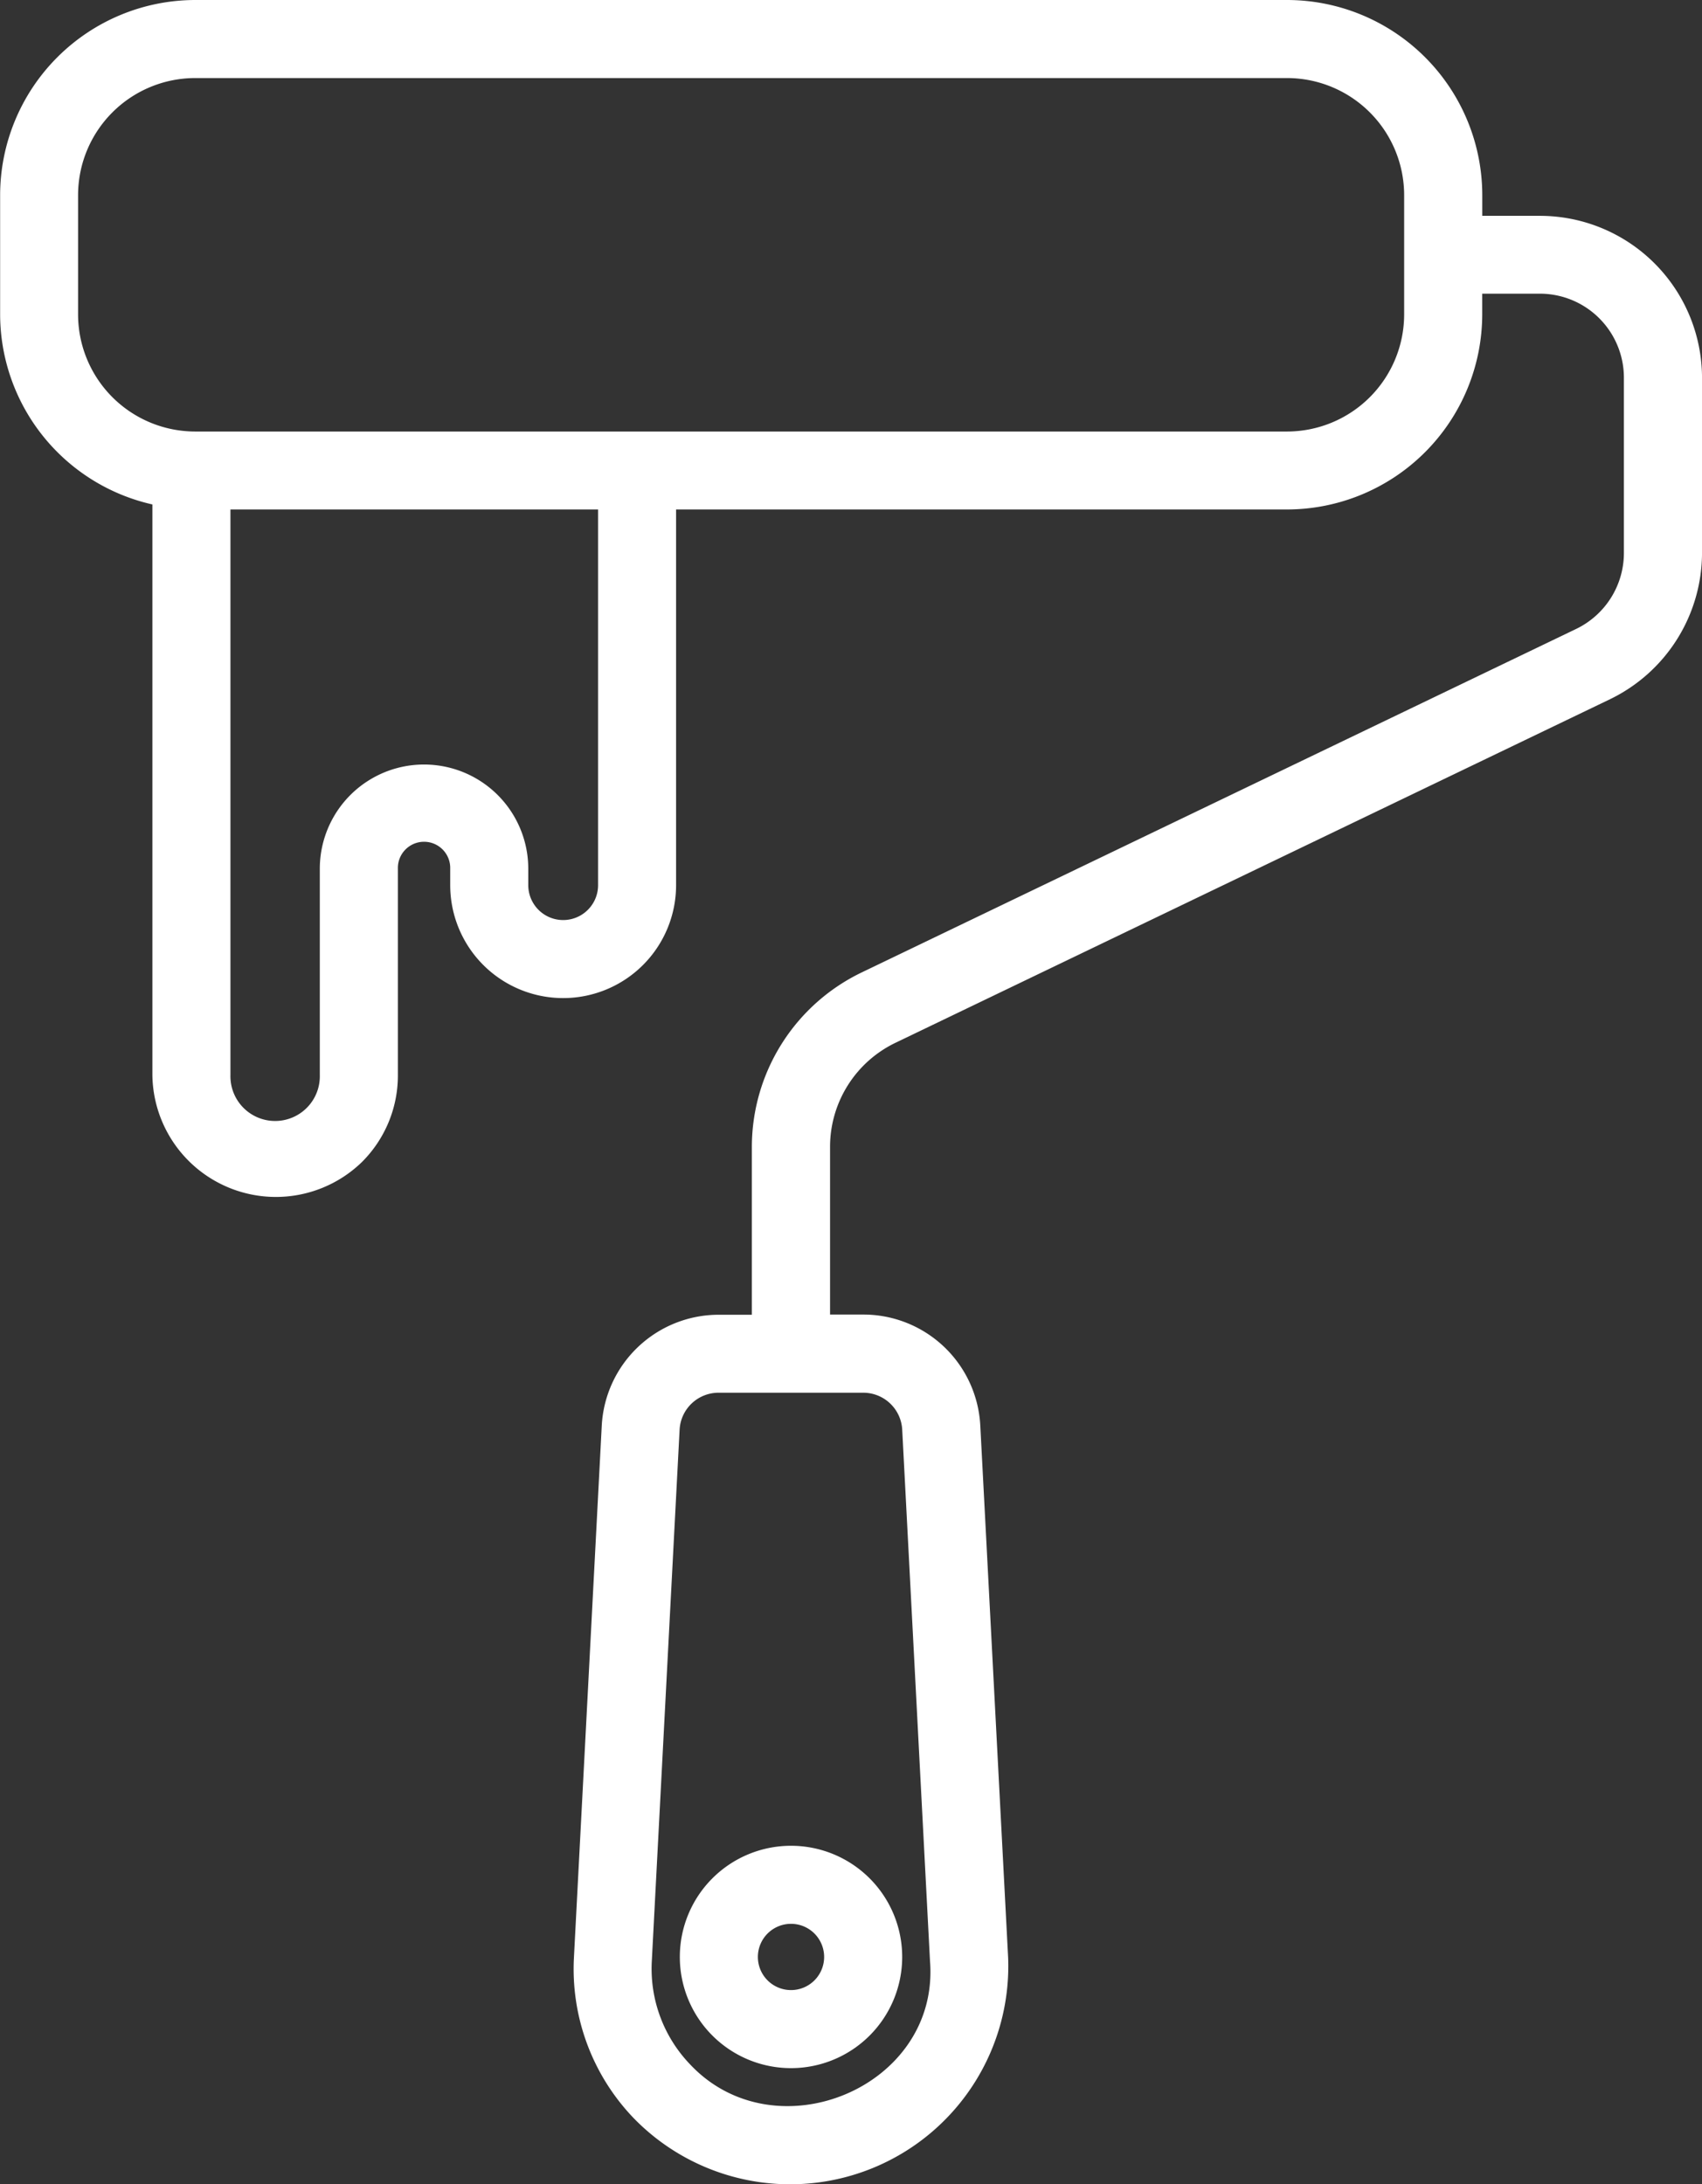 <svg id="rouleau-de-peinture" xmlns="http://www.w3.org/2000/svg" width="67.817" height="87.036" viewBox="0 0 67.817 87.036">
  <rect x="0" y="0" width="67.817" height="87.036" fill="#333333" stroke="none"/>
  <path id="Tracé_69" data-name="Tracé 69" d="M71.557,12.6h-2.3v-.822A7.785,7.785,0,0,0,61.479,4H17.971A7.785,7.785,0,0,0,10.2,11.776v4.753A7.78,7.78,0,0,0,16.267,24.1v22.74a4.921,4.921,0,0,0,8.347,3.464,4.867,4.867,0,0,0,1.435-3.464V38.616a1.043,1.043,0,1,1,2.085,0v.653a4.5,4.5,0,1,0,9,0V24.3H61.479a7.785,7.785,0,0,0,7.776-7.776v-.822h2.3A3.349,3.349,0,0,1,74.9,19.053v6.99a3.362,3.362,0,0,1-1.9,3.016l-28.495,13.7a7.724,7.724,0,0,0-4.352,6.922v6.706H38.833a4.667,4.667,0,0,0-4.661,4.423L33.065,81.974a8.582,8.582,0,0,0,2.368,6.413,8.692,8.692,0,0,0,14.93-6.414L49.255,60.8a4.666,4.666,0,0,0-4.661-4.421H43.269V49.677a4.6,4.6,0,0,1,2.591-4.119l28.493-13.7a6.489,6.489,0,0,0,3.66-5.82v-6.99A6.463,6.463,0,0,0,71.557,12.6ZM34.026,39.269a1.391,1.391,0,1,1-2.782,0v-.653a4.153,4.153,0,1,0-8.306,0v8.227a1.781,1.781,0,1,1-3.561,0V24.3H34.026Zm32.118-22.74a4.67,4.67,0,0,1-4.665,4.665H17.971a4.67,4.67,0,0,1-4.665-4.665V11.776A4.67,4.67,0,0,1,17.971,7.11H61.479a4.67,4.67,0,0,1,4.665,4.665Zm-20,44.438,1.107,21.169c.4,5.039-6.168,7.746-9.568,4.111a5.5,5.5,0,0,1-1.516-4.111l1.107-21.167a1.554,1.554,0,0,1,1.554-1.475h5.762a1.554,1.554,0,0,1,1.554,1.473Z" transform="translate(-10.195 -4)" fill="#fff"/>
  <path id="Tracé_70" data-name="Tracé 70" d="M27.614,55.723a4.43,4.43,0,1,0,4.43-4.43,4.43,4.43,0,0,0-4.43,4.43Zm5.75,0a1.32,1.32,0,1,1-1.32-1.32,1.32,1.32,0,0,1,1.32,1.32Z" transform="translate(-0.526 22.253)" fill="#fff"/>
</svg>
